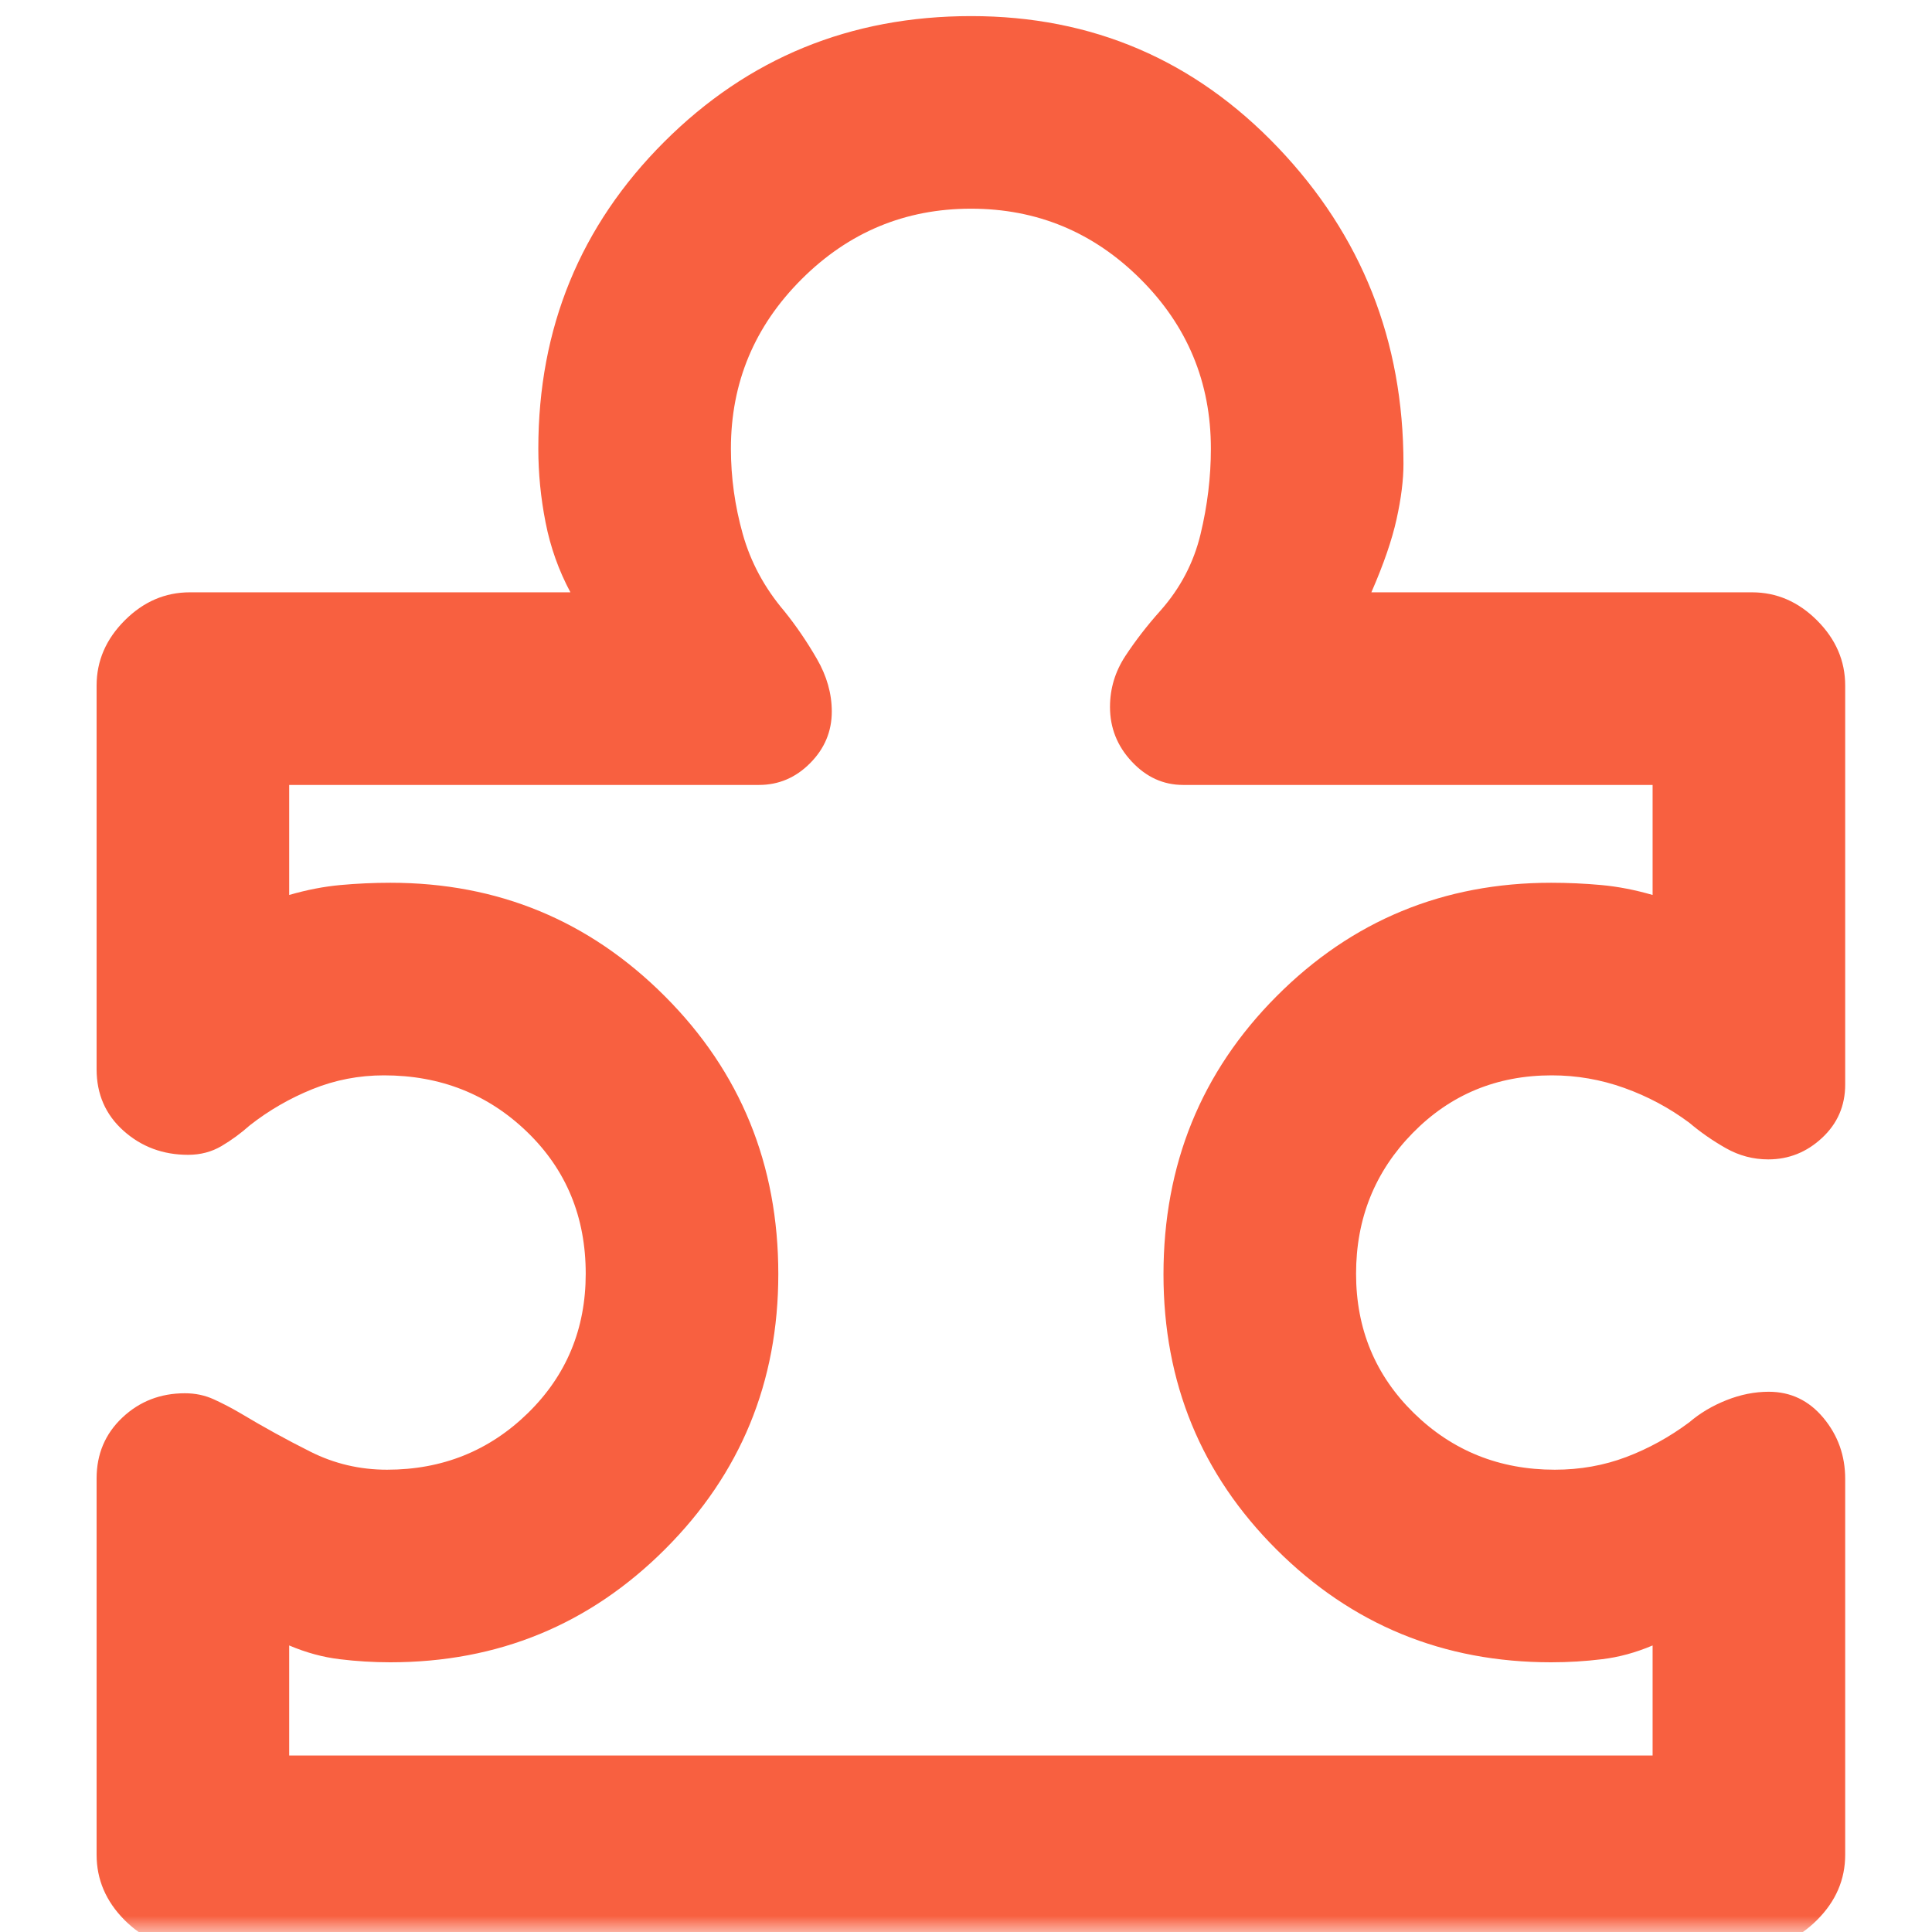 <svg width="60" height="60" viewBox="0 0 60 60" fill="none" xmlns="http://www.w3.org/2000/svg">
<mask id="mask0_1459_3236" style="mask-type:alpha" maskUnits="userSpaceOnUse" x="0" y="0" width="60" height="60">
<rect width="60" height="60" fill="#D9D9D9"/>
</mask>
<g mask="url(#mask0_1459_3236)">
<path d="M3 45.914C3 45.157 3.267 44.527 3.8 44.024C4.334 43.52 4.982 43.269 5.744 43.269C6.066 43.269 6.366 43.332 6.643 43.459C6.92 43.586 7.193 43.728 7.462 43.886C8.174 44.313 8.9 44.713 9.641 45.084C10.382 45.457 11.175 45.643 12.019 45.643C13.737 45.643 15.195 45.057 16.393 43.886C17.591 42.715 18.19 41.272 18.19 39.556C18.19 37.793 17.584 36.326 16.371 35.154C15.159 33.982 13.677 33.396 11.924 33.396C11.15 33.396 10.411 33.538 9.706 33.823C9.001 34.108 8.353 34.482 7.761 34.946C7.482 35.194 7.189 35.409 6.881 35.591C6.572 35.773 6.226 35.864 5.841 35.864C5.062 35.864 4.393 35.615 3.836 35.117C3.279 34.619 3 33.982 3 33.206V21.291C3 20.525 3.291 19.85 3.873 19.268C4.454 18.686 5.128 18.395 5.895 18.395H17.715C17.351 17.715 17.094 16.993 16.944 16.228C16.793 15.463 16.718 14.698 16.718 13.933C16.718 10.186 18.021 7.01 20.627 4.406C23.233 1.802 26.41 0.5 30.16 0.5C33.92 0.5 37.098 1.862 39.693 4.586C42.288 7.31 43.586 10.584 43.586 14.408C43.586 14.904 43.515 15.475 43.372 16.121C43.23 16.767 42.969 17.525 42.589 18.395H54.409C55.175 18.395 55.849 18.686 56.431 19.268C57.013 19.85 57.304 20.525 57.304 21.291V33.681C57.304 34.34 57.065 34.892 56.587 35.337C56.109 35.783 55.551 36.006 54.915 36.006C54.447 36.006 54.009 35.89 53.599 35.658C53.189 35.426 52.81 35.162 52.462 34.867C51.845 34.408 51.172 34.048 50.443 33.787C49.715 33.526 48.964 33.396 48.19 33.396C46.481 33.396 45.041 33.994 43.871 35.189C42.7 36.385 42.114 37.841 42.114 39.556C42.114 41.272 42.713 42.715 43.91 43.886C45.109 45.057 46.567 45.643 48.285 45.643C49.07 45.643 49.808 45.512 50.5 45.251C51.191 44.99 51.845 44.63 52.462 44.171C52.794 43.886 53.179 43.657 53.618 43.483C54.056 43.309 54.493 43.222 54.931 43.222C55.61 43.222 56.176 43.492 56.627 44.033C57.078 44.574 57.304 45.205 57.304 45.928V57.601C57.304 58.37 57.013 59.046 56.431 59.627C55.849 60.209 55.175 60.5 54.409 60.5H5.909C5.125 60.5 4.444 60.209 3.866 59.627C3.289 59.046 3 58.37 3 57.601V45.914ZM8.981 54.519H51.323V51.101C50.8 51.323 50.278 51.465 49.756 51.528C49.234 51.592 48.706 51.624 48.172 51.624C44.828 51.624 41.985 50.457 39.645 48.123C37.303 45.789 36.133 42.941 36.133 39.578C36.133 36.169 37.303 33.289 39.645 30.939C41.985 28.59 44.828 27.415 48.172 27.415C48.697 27.415 49.218 27.439 49.732 27.486C50.247 27.533 50.777 27.636 51.323 27.794V24.377H36.742C36.13 24.377 35.599 24.135 35.148 23.652C34.697 23.17 34.472 22.605 34.472 21.956C34.472 21.386 34.63 20.86 34.946 20.377C35.263 19.895 35.627 19.424 36.038 18.965C36.655 18.269 37.071 17.477 37.284 16.589C37.498 15.701 37.605 14.816 37.605 13.933C37.605 11.873 36.875 10.116 35.414 8.662C33.954 7.208 32.201 6.481 30.155 6.481C28.11 6.481 26.355 7.211 24.893 8.672C23.43 10.133 22.699 11.886 22.699 13.933C22.699 14.828 22.822 15.712 23.067 16.585C23.313 17.46 23.744 18.259 24.361 18.984C24.724 19.435 25.061 19.928 25.369 20.462C25.678 20.996 25.832 21.541 25.832 22.098C25.832 22.715 25.608 23.249 25.16 23.7C24.713 24.151 24.183 24.377 23.571 24.377H8.981V27.794C9.526 27.636 10.055 27.533 10.569 27.486C11.082 27.439 11.602 27.415 12.126 27.415C15.463 27.415 18.304 28.59 20.651 30.942C22.998 33.293 24.171 36.168 24.171 39.568C24.171 42.922 22.999 45.769 20.655 48.111C18.312 50.453 15.467 51.624 12.12 51.624C11.594 51.624 11.07 51.592 10.547 51.528C10.025 51.465 9.503 51.323 8.981 51.101V54.519Z" fill="#F86040"/>
</g>
</svg>
